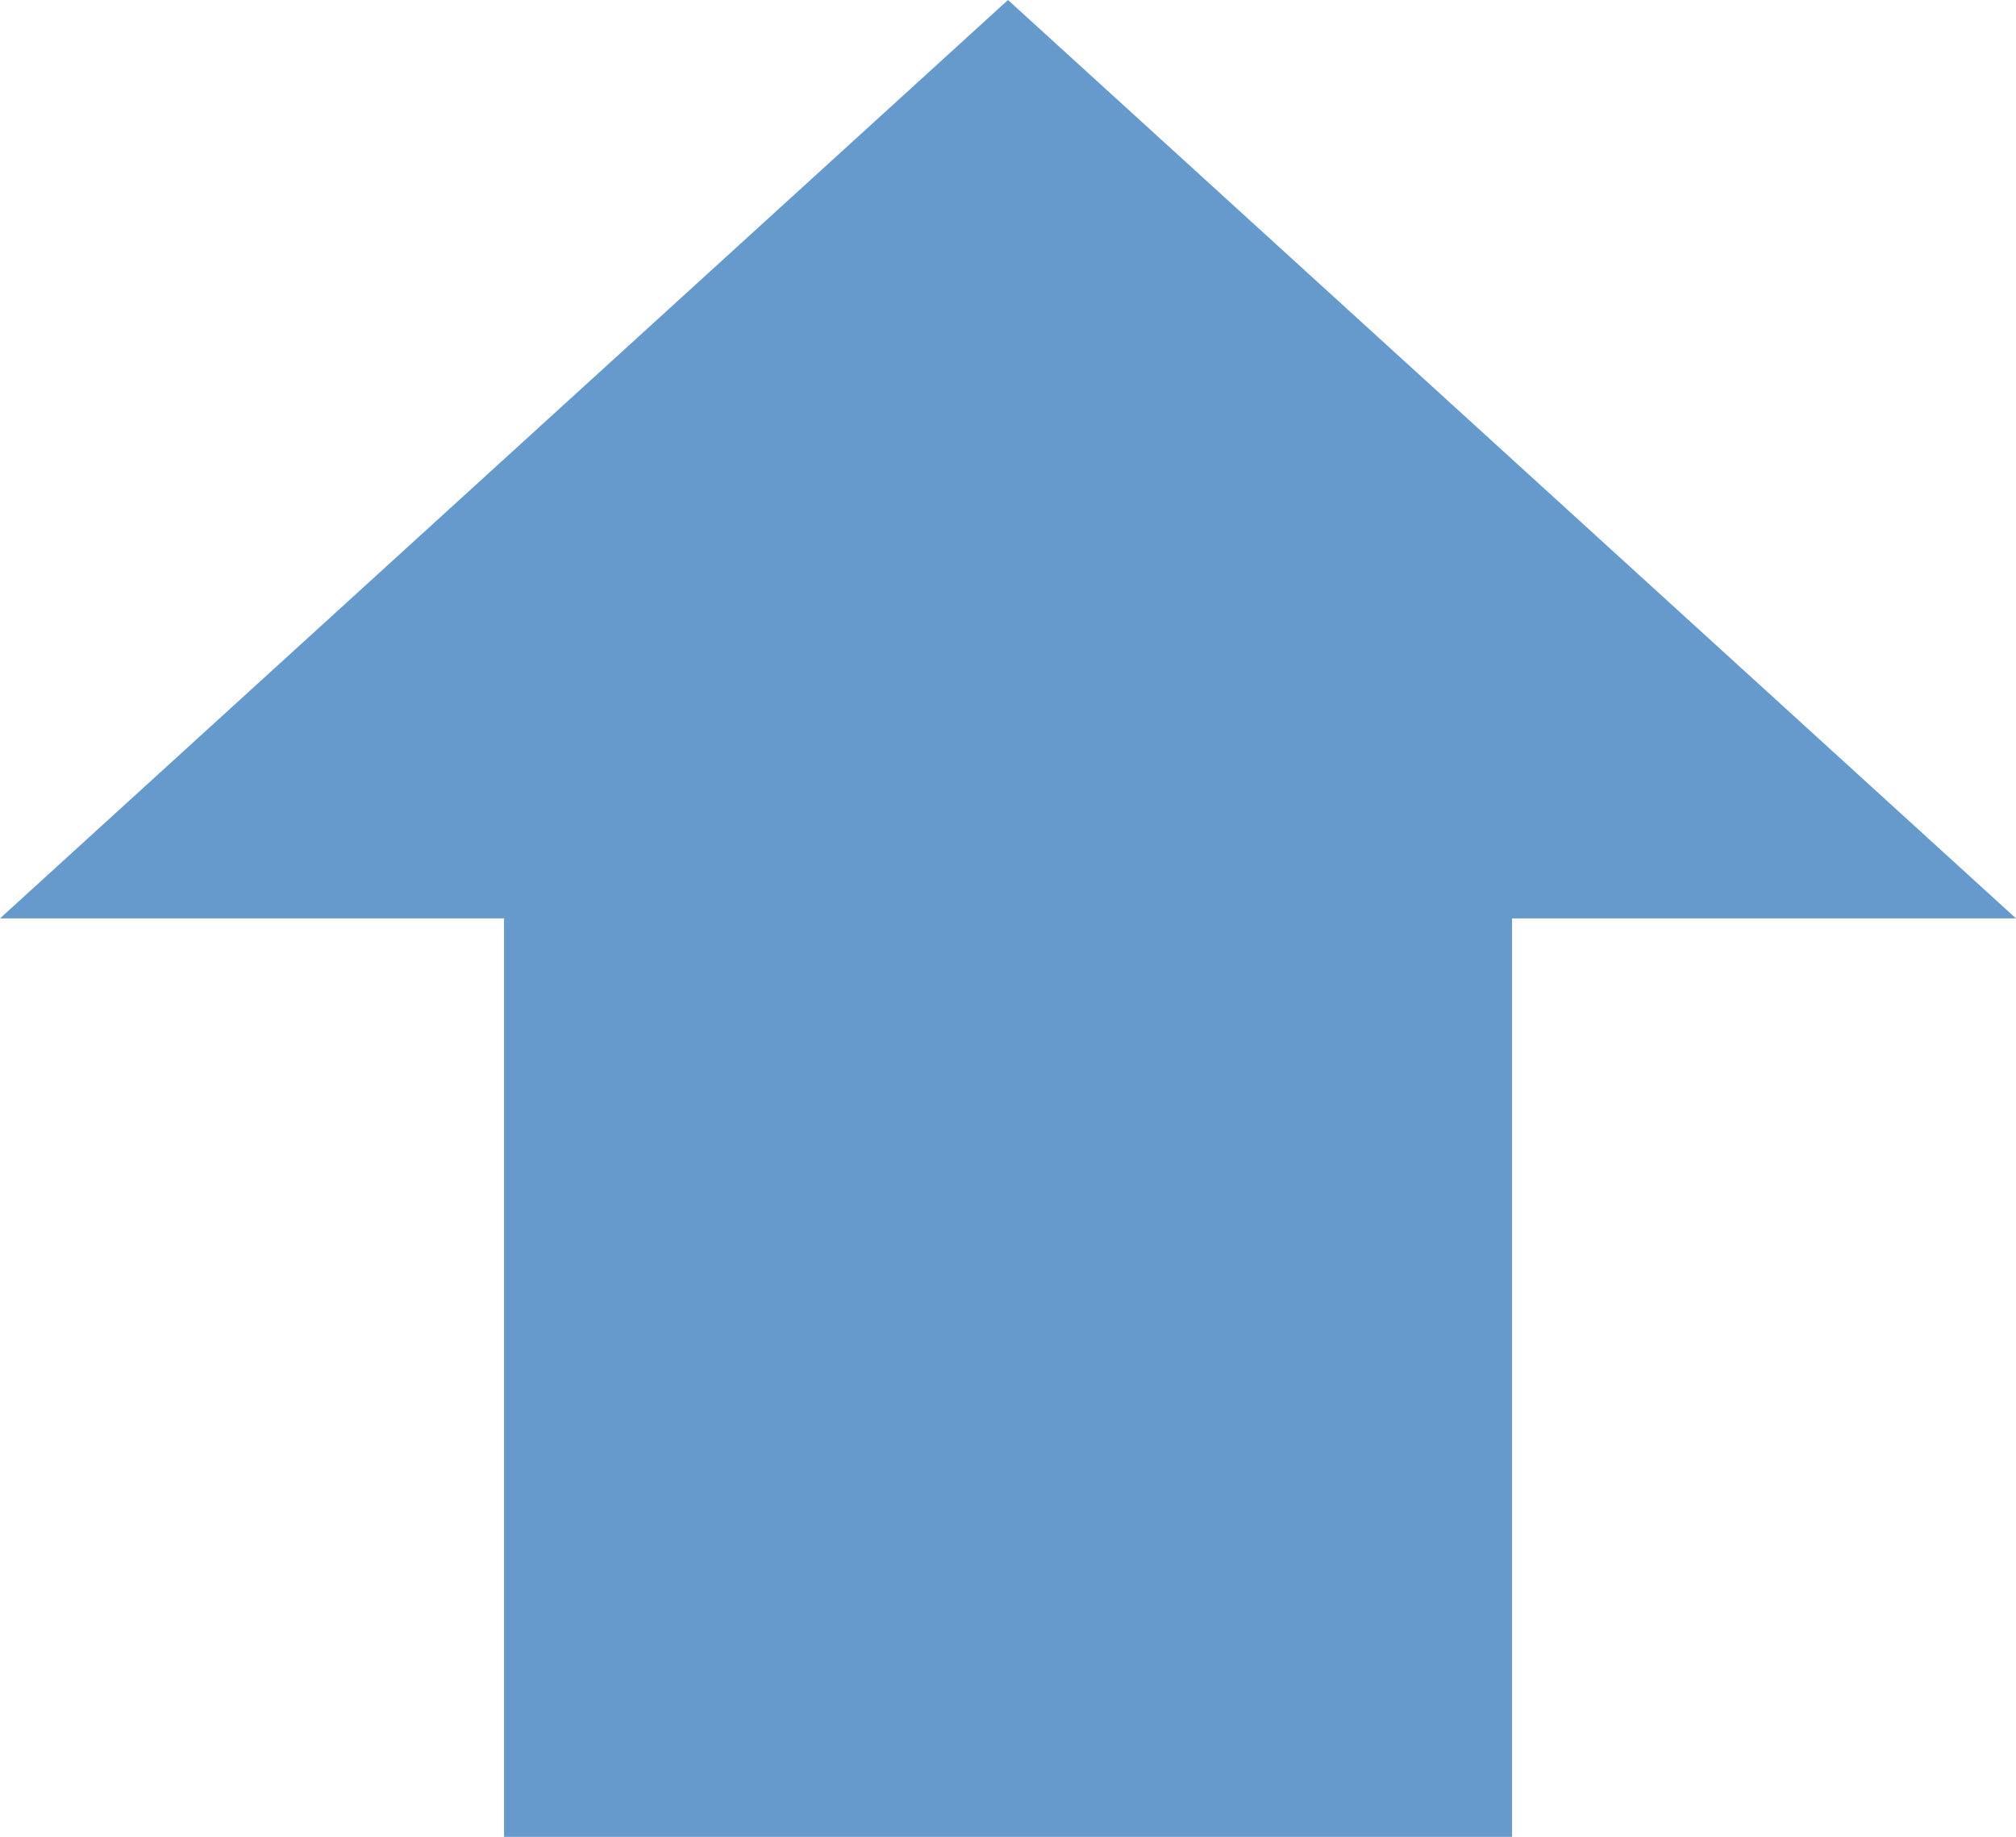 <?xml version="1.0" encoding="UTF-8" standalone="no"?>
<!-- Created with Inkscape (http://www.inkscape.org/) -->

<svg
   xmlns:dc="http://purl.org/dc/elements/1.1/"
   xmlns:cc="http://creativecommons.org/ns#"
   xmlns:rdf="http://www.w3.org/1999/02/22-rdf-syntax-ns#"
   xmlns:svg="http://www.w3.org/2000/svg"
   xmlns="http://www.w3.org/2000/svg"
   xmlns:sodipodi="http://sodipodi.sourceforge.net/DTD/sodipodi-0.dtd"
   xmlns:inkscape="http://www.inkscape.org/namespaces/inkscape"
   width="5.715mm"
   height="5.207mm"
   viewBox="0 0 20.25 18.45"
   id="svg8101"
   version="1.1"
   inkscape:version="0.91 r13725"
   sodipodi:docname="springs_rising.svg">
  <defs
     id="defs8103" />
  <sodipodi:namedview
     id="base"
     pagecolor="#ffffff"
     bordercolor="#666666"
     borderopacity="1.0"
     inkscape:pageopacity="0.0"
     inkscape:pageshadow="2"
     inkscape:zoom="10.814815"
     inkscape:cx="63.755135"
     inkscape:cy="-31.511404"
     inkscape:document-units="px"
     inkscape:current-layer="layer1"
     showgrid="false"
     fit-margin-top="0"
     fit-margin-left="0"
     fit-margin-right="0"
     fit-margin-bottom="0"
     inkscape:window-width="2560"
     inkscape:window-height="1404"
     inkscape:window-x="0"
     inkscape:window-y="36"
     inkscape:window-maximized="1" />
  <g
     inkscape:label="Layer 1"
     inkscape:groupmode="layer"
     id="layer1"
     transform="translate(-267.128,-279.534)">
    <path
       d="m 267.128,288.759 10.125,-9.225 10.125,9.225 -5.062,0 0,9.225 -10.125,0 0,-9.225 -5.062,0 z"
       style="fill:#6699cc;fill-opacity:1;fill-rule:evenodd;stroke:none"
       id="path26"
       inkscape:connector-curvature="0" />
  </g>
</svg>
